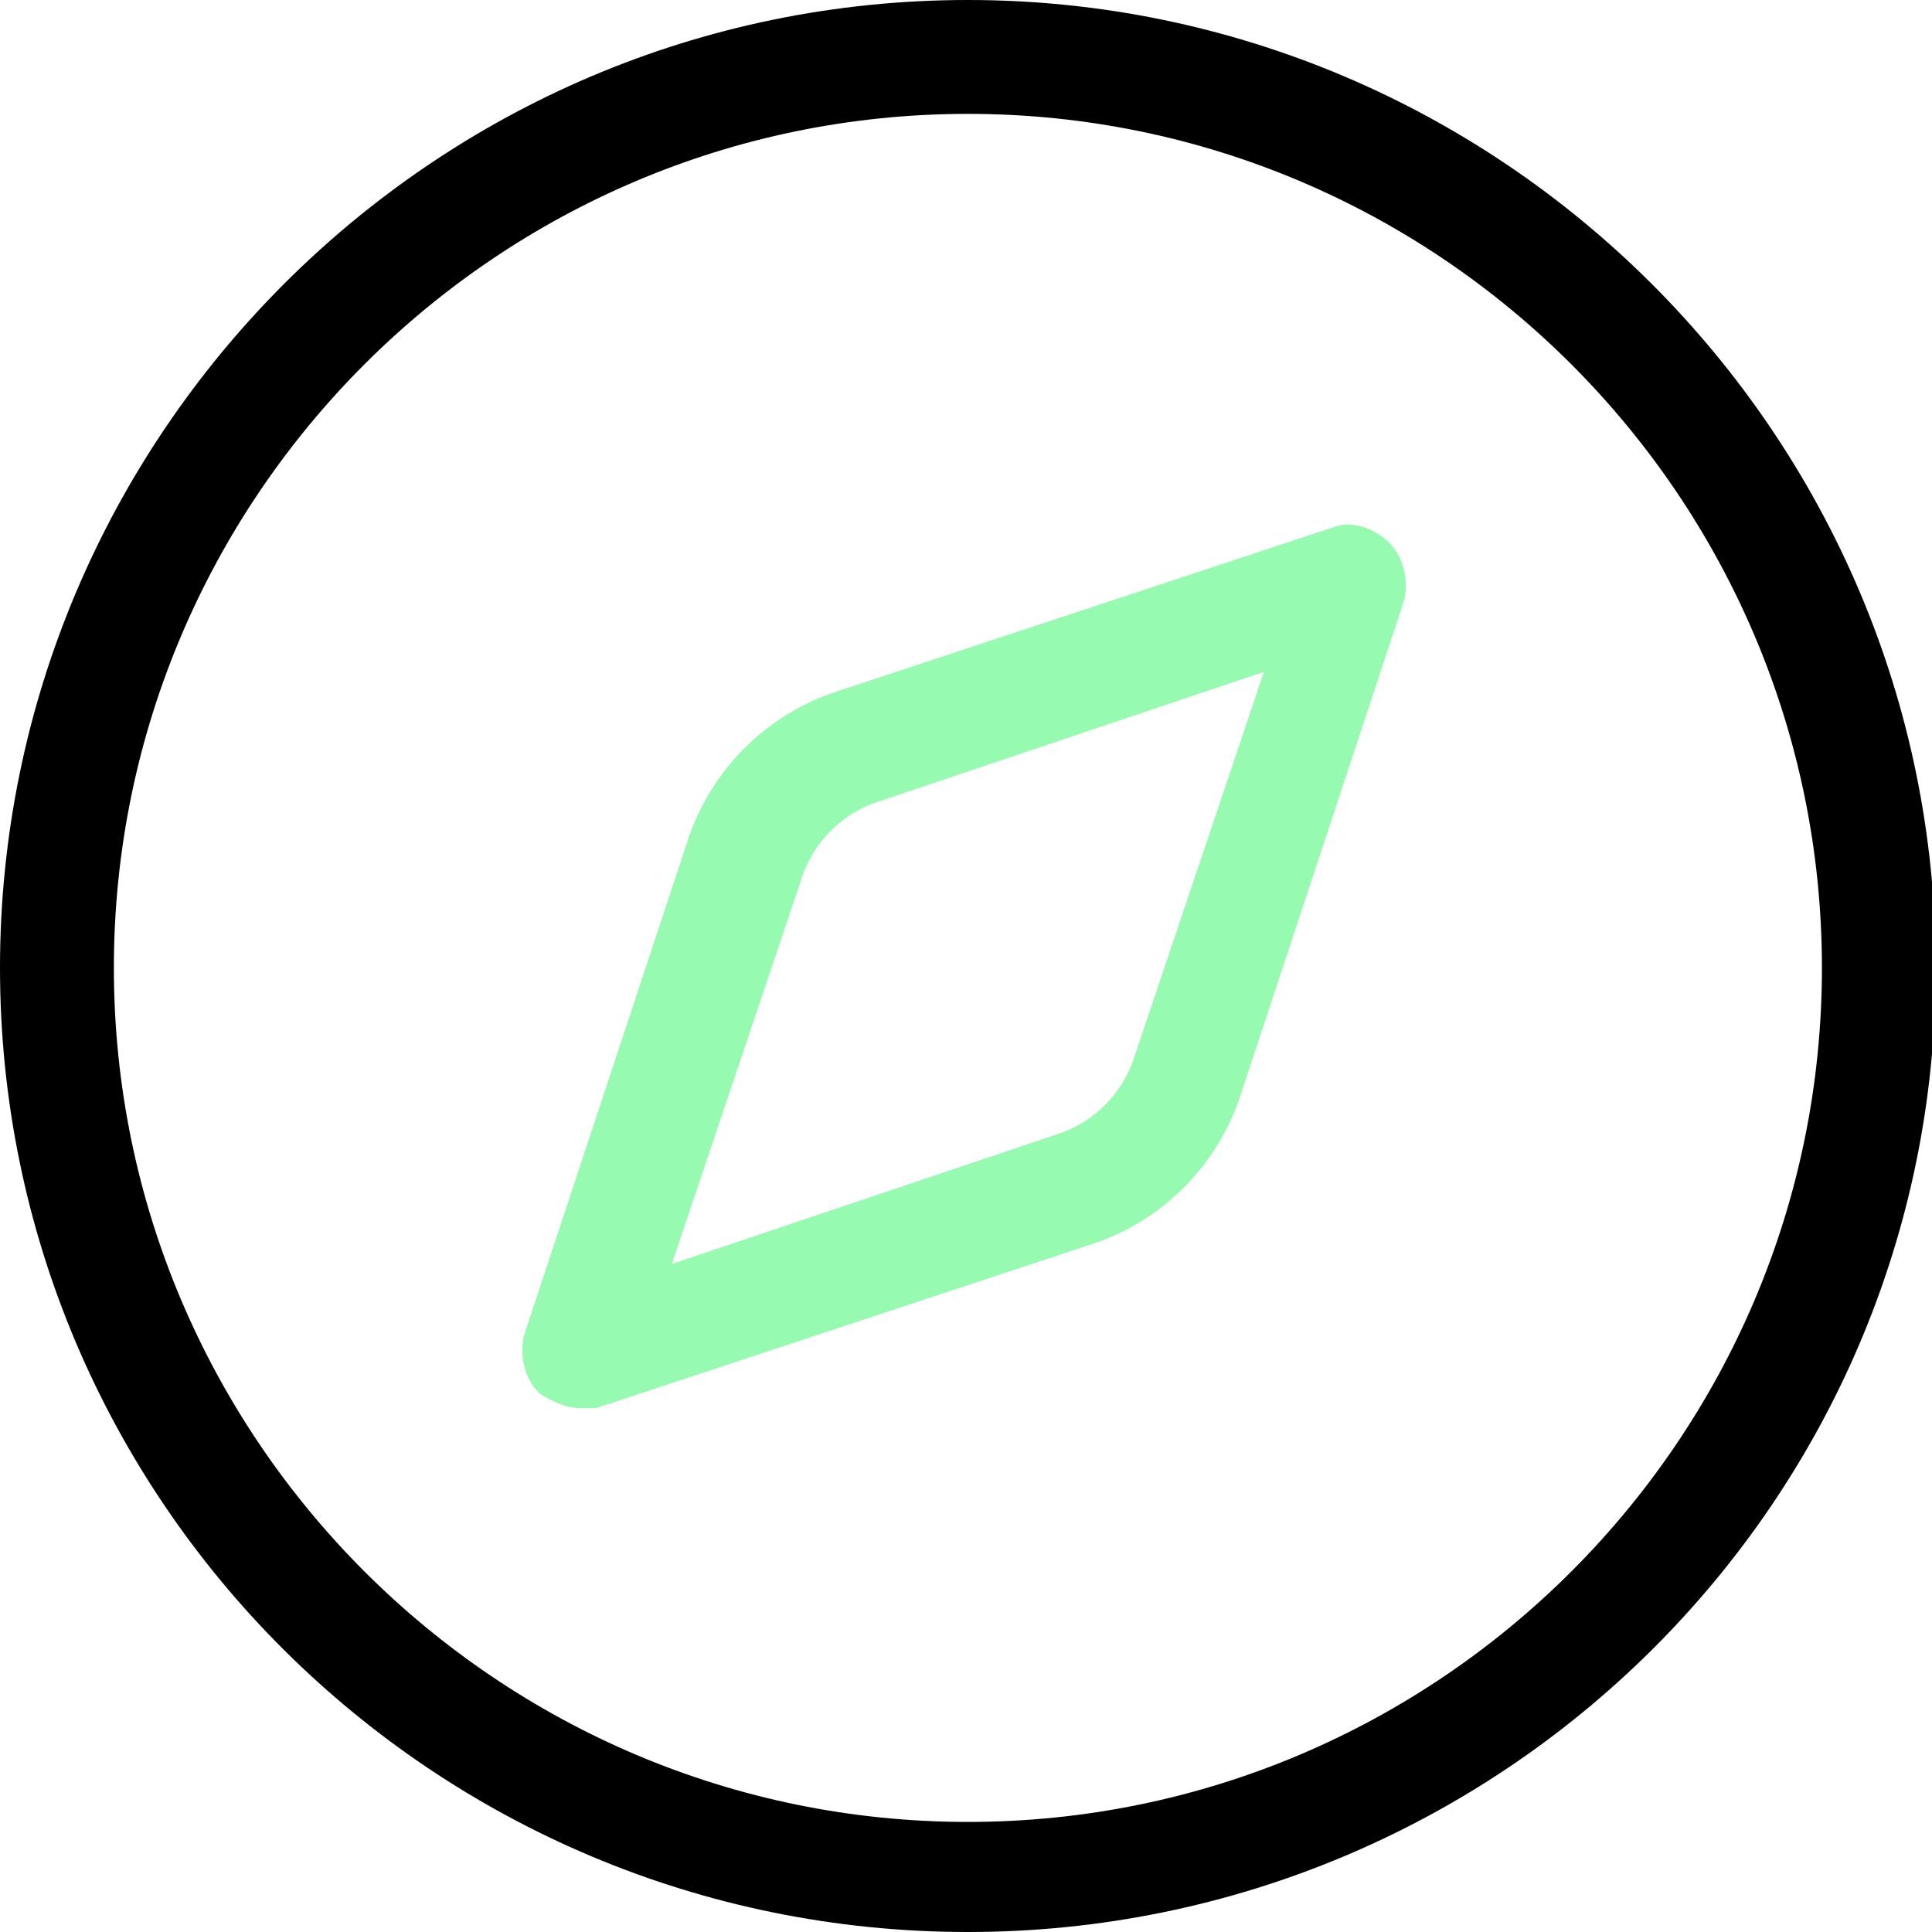 <?xml version="1.0" encoding="utf-8"?>
<!-- Generator: Adobe Illustrator 27.3.1, SVG Export Plug-In . SVG Version: 6.00 Build 0)  -->
<svg version="1.1" id="Layer_1" xmlns="http://www.w3.org/2000/svg" xmlns:xlink="http://www.w3.org/1999/xlink" x="0px" y="0px"
	 viewBox="0 0 50.9 50.9" style="enable-background:new 0 0 50.9 50.9;" xml:space="preserve">
<style type="text/css">
	.st0{fill:#96FBB0;}
</style>
<g>
	<path class="st0" d="M15.3,37.1c-0.4,0-0.8-0.2-1.1-0.4c-0.4-0.4-0.5-1-0.4-1.5l4.3-13c0.6-1.9,2.1-3.4,4-4l13-4.3
		c0.5-0.2,1.1,0,1.5,0.4c0.4,0.4,0.5,1,0.4,1.5l-4.3,13c-0.6,1.9-2.1,3.4-4,4l-13,4.3C15.6,37.1,15.5,37.1,15.3,37.1z M33.3,17.7
		l-10.1,3.4c-1,0.3-1.8,1.1-2.1,2.1l-3.4,10.1l10.1-3.4c1-0.3,1.8-1.1,2.1-2.1L33.3,17.7z"/>
</g>
<g>
	<path d="M25.5,50.9C11.4,50.9,0,39.5,0,25.5S11.4,0,25.5,0c14,0,25.5,11.4,25.5,25.5S39.5,50.9,25.5,50.9z M25.5,3
		C13.1,3,3,13.1,3,25.5s10.1,22.5,22.5,22.5c12.4,0,22.5-10.1,22.5-22.5S37.9,3,25.5,3z"/>
</g>
</svg>
